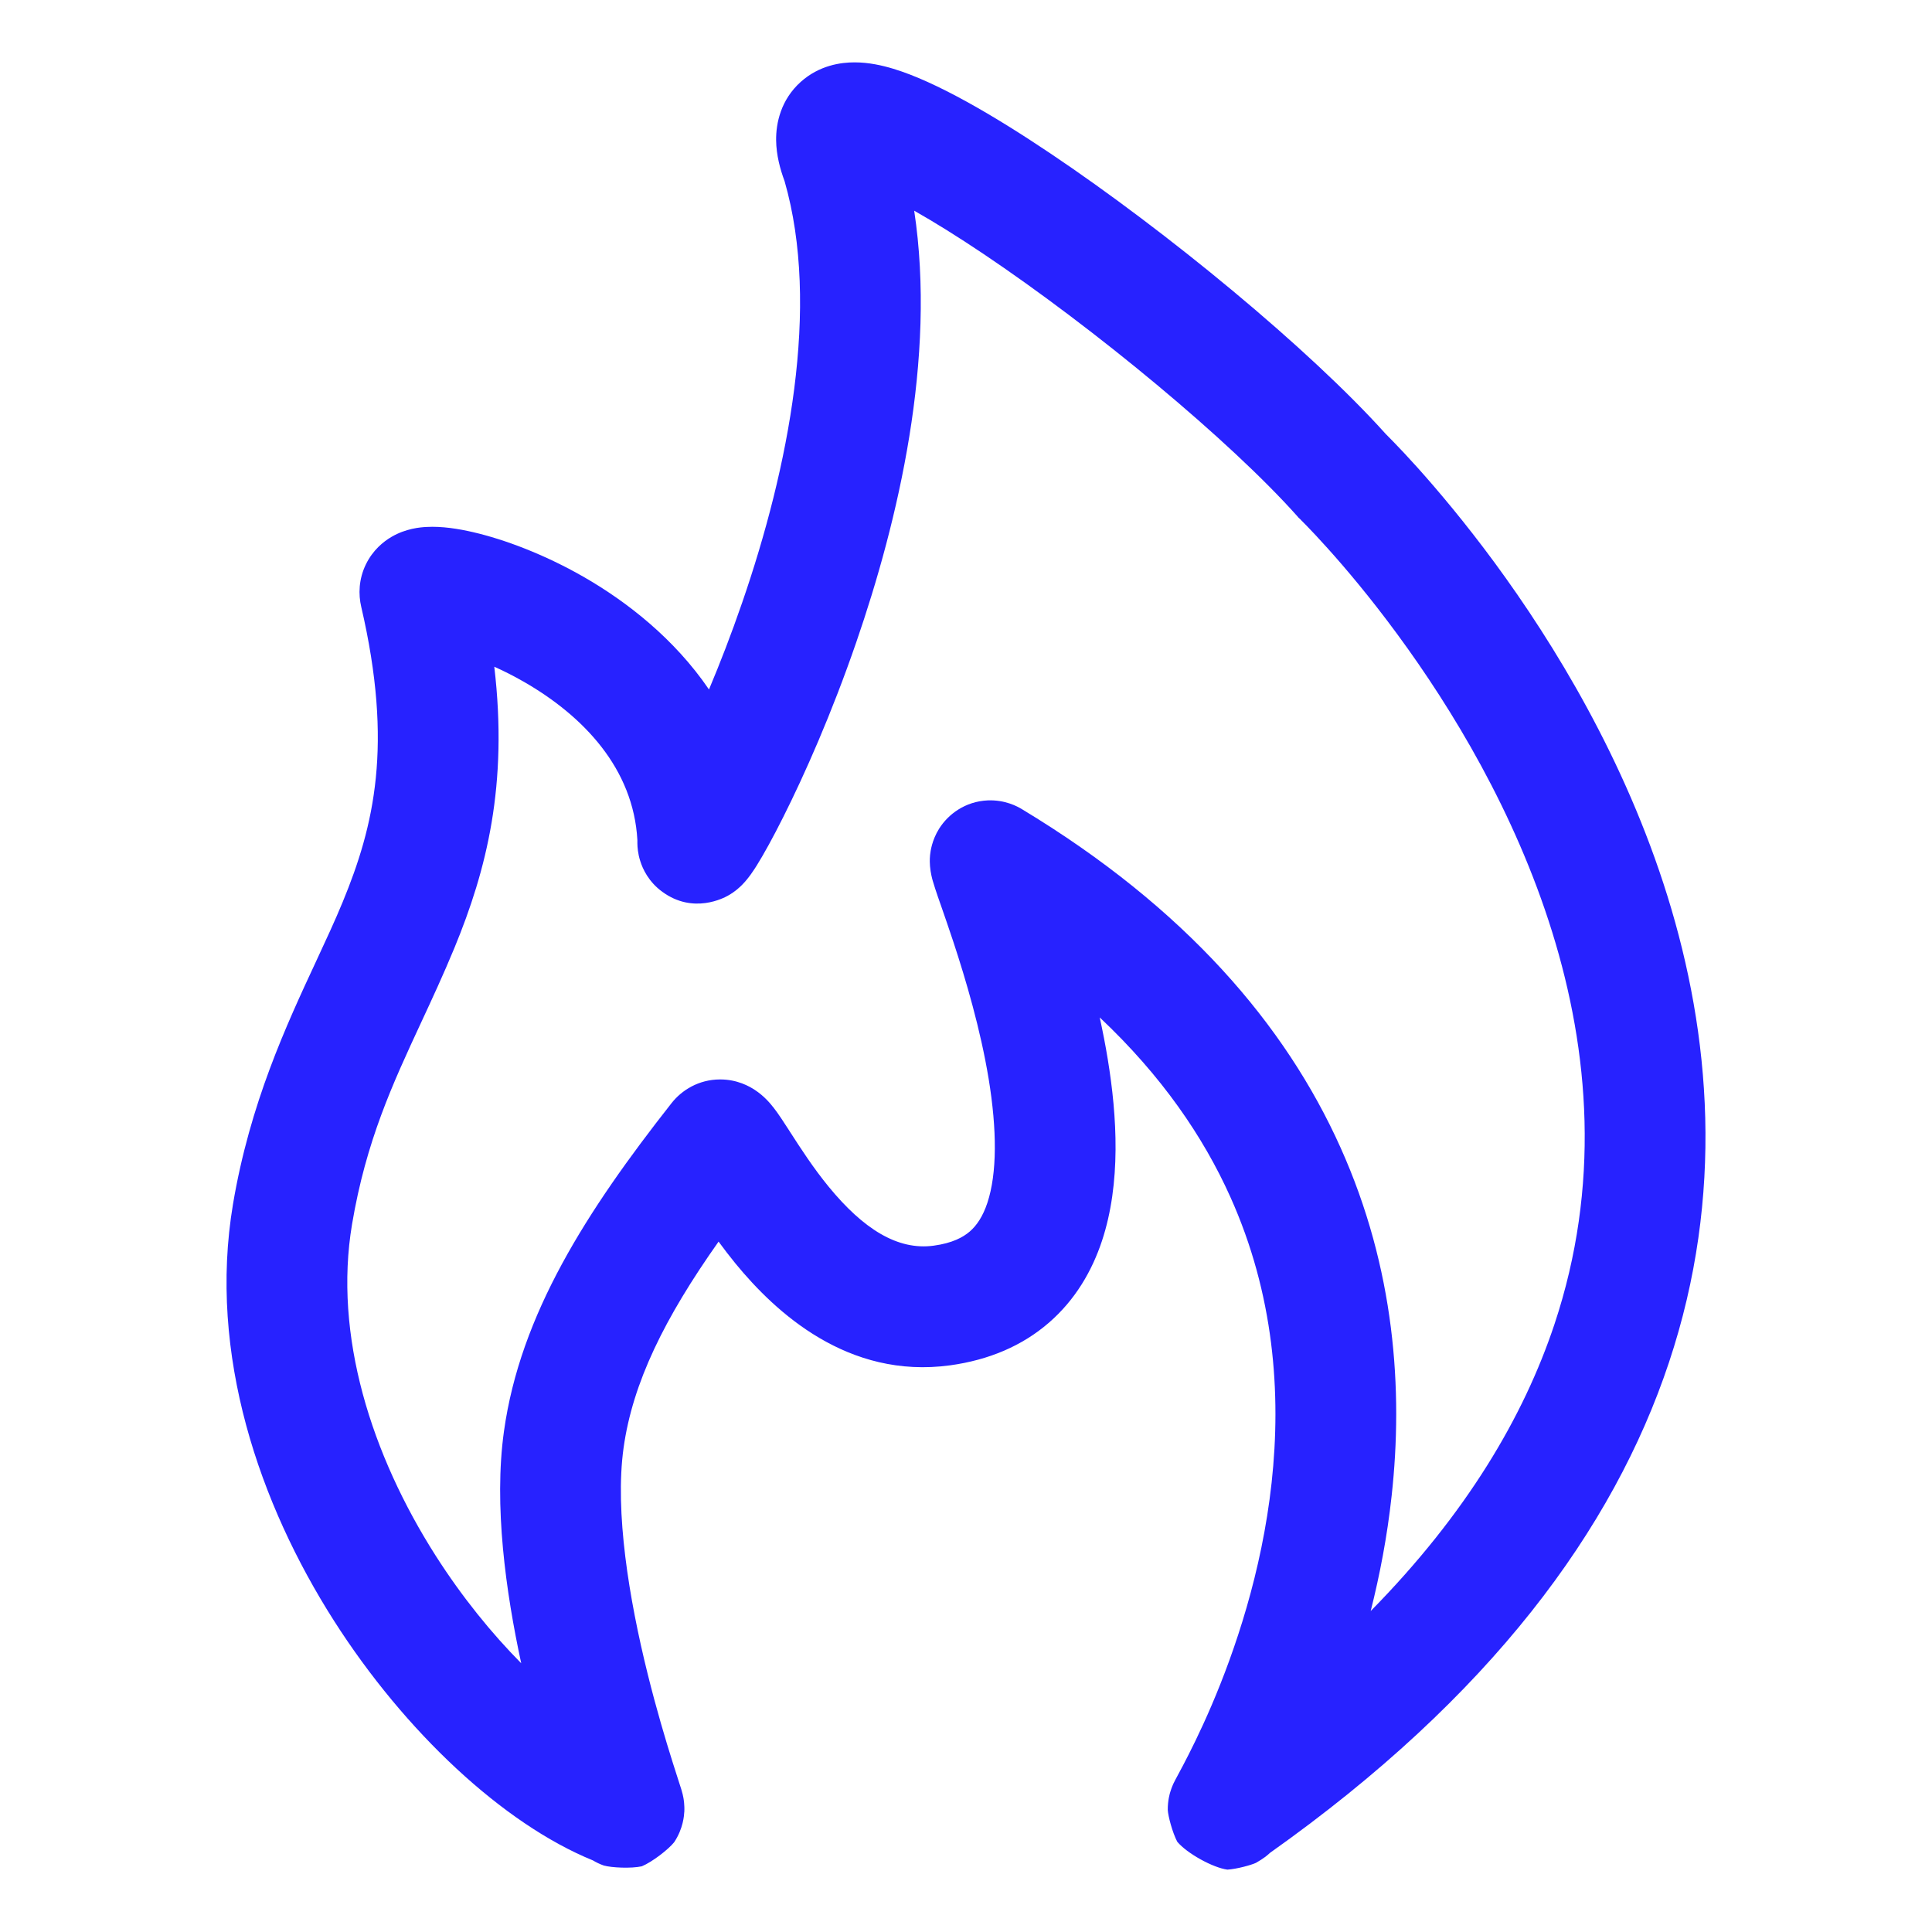 <svg width="32" height="32" viewBox="0 0 32 32" fill="none" xmlns="http://www.w3.org/2000/svg">
<path fill-rule="evenodd" clip-rule="evenodd" d="M22.953 7.189L22.97 7.206C22.997 7.233 23.035 7.271 23.083 7.321C23.179 7.419 23.314 7.563 23.48 7.747C23.81 8.115 24.262 8.649 24.756 9.32C25.739 10.658 26.913 12.573 27.619 14.844C28.327 17.122 28.57 19.785 27.643 22.567C26.724 25.328 24.688 28.102 21.034 30.69C21.015 30.708 20.99 30.73 20.959 30.754C20.93 30.777 20.851 30.828 20.802 30.855C20.719 30.893 20.484 30.957 20.33 30.967C20.092 30.936 19.662 30.7 19.499 30.505C19.418 30.35 19.348 30.082 19.342 29.979C19.34 29.822 19.377 29.701 19.384 29.678L19.385 29.676C19.406 29.606 19.431 29.553 19.434 29.545C19.449 29.513 19.464 29.484 19.47 29.474C19.47 29.473 19.476 29.462 19.485 29.446C19.513 29.393 19.574 29.279 19.595 29.24C19.705 29.03 19.878 28.689 20.069 28.243C20.453 27.345 20.899 26.044 21.062 24.558C21.224 23.076 21.102 21.434 20.377 19.822C19.931 18.83 19.244 17.821 18.215 16.852C18.264 17.078 18.31 17.31 18.348 17.544C18.503 18.488 18.569 19.597 18.252 20.553C18.088 21.048 17.812 21.528 17.372 21.909C16.929 22.293 16.376 22.526 15.738 22.614C14.042 22.846 12.847 21.738 12.183 20.929C12.083 20.806 11.989 20.684 11.902 20.565C11.008 21.83 10.478 22.902 10.328 23.984C10.181 25.041 10.42 26.486 10.726 27.72C10.874 28.318 11.029 28.832 11.138 29.179C11.178 29.306 11.211 29.407 11.236 29.486C11.246 29.516 11.255 29.543 11.262 29.567L11.264 29.573C11.273 29.599 11.294 29.664 11.307 29.718C11.31 29.73 11.315 29.754 11.321 29.785L11.321 29.786C11.323 29.801 11.341 29.896 11.334 30.014L11.333 30.018C11.331 30.059 11.319 30.284 11.167 30.512C11.073 30.631 10.805 30.839 10.63 30.912C10.453 30.95 10.134 30.936 10.001 30.899C9.932 30.875 9.872 30.845 9.82 30.814C8.334 30.208 6.706 28.685 5.532 26.845C4.303 24.918 3.44 22.437 3.859 19.945C4.14 18.278 4.738 16.991 5.239 15.915C5.399 15.57 5.55 15.247 5.676 14.94C6.196 13.679 6.517 12.347 5.983 10.05C5.935 9.846 5.94 9.594 6.061 9.346C6.176 9.111 6.351 8.97 6.485 8.892C6.722 8.753 6.961 8.733 7.066 8.728C7.318 8.714 7.594 8.758 7.839 8.815C8.355 8.935 9.013 9.18 9.669 9.556C10.383 9.966 11.17 10.579 11.743 11.42C11.924 10.99 12.112 10.506 12.291 9.986C13.061 7.755 13.592 5.076 12.995 3C12.922 2.804 12.858 2.57 12.855 2.322C12.852 2.039 12.933 1.652 13.263 1.356C13.571 1.08 13.931 1.032 14.156 1.033C14.389 1.033 14.611 1.083 14.796 1.139C15.501 1.352 16.453 1.907 17.399 2.542C19.323 3.833 21.685 5.777 22.953 7.189ZM21.534 8.598L21.507 8.573L21.483 8.545C20.368 7.296 18.133 5.443 16.284 4.202C15.856 3.915 15.471 3.676 15.142 3.49C15.512 5.937 14.878 8.621 14.182 10.639C13.773 11.826 13.321 12.841 12.974 13.531C12.803 13.873 12.649 14.151 12.533 14.337C12.491 14.403 12.403 14.543 12.294 14.653C12.267 14.681 12.184 14.764 12.057 14.835C11.996 14.869 11.485 15.148 10.97 14.771C10.742 14.605 10.645 14.391 10.605 14.263C10.564 14.136 10.558 14.028 10.557 13.97C10.557 13.95 10.557 13.932 10.557 13.914C10.491 12.732 9.668 11.861 8.674 11.291C8.508 11.196 8.344 11.113 8.187 11.043C8.417 13.002 8.06 14.406 7.526 15.702C7.344 16.142 7.158 16.543 6.976 16.934C6.503 17.953 6.063 18.899 5.831 20.277C5.522 22.117 6.15 24.095 7.218 25.77C7.655 26.454 8.143 27.054 8.633 27.549C8.379 26.372 8.176 24.934 8.347 23.708C8.616 21.773 9.717 20.058 11.124 18.27C11.291 18.058 11.571 17.88 11.924 17.879C12.212 17.877 12.416 17.996 12.5 18.051C12.664 18.157 12.771 18.293 12.805 18.337L12.807 18.338C12.894 18.449 12.99 18.599 13.065 18.715L13.084 18.745C13.26 19.018 13.469 19.343 13.729 19.66C14.296 20.35 14.864 20.715 15.466 20.632C15.776 20.59 15.953 20.492 16.063 20.397C16.177 20.298 16.278 20.151 16.354 19.923C16.516 19.433 16.514 18.714 16.375 17.868C16.24 17.049 15.998 16.23 15.792 15.604C15.715 15.371 15.646 15.174 15.589 15.009C15.569 14.952 15.55 14.898 15.533 14.849C15.504 14.763 15.471 14.666 15.449 14.588L15.448 14.585C15.441 14.559 15.413 14.461 15.404 14.347C15.401 14.311 15.397 14.244 15.405 14.162C15.412 14.097 15.435 13.918 15.554 13.727C15.706 13.484 15.989 13.274 16.359 13.257C16.648 13.245 16.853 13.358 16.924 13.401C19.643 15.041 21.294 16.983 22.201 19.002C23.106 21.013 23.242 23.029 23.05 24.775C22.976 25.453 22.852 26.094 22.703 26.684C24.293 25.068 25.237 23.462 25.746 21.936C26.51 19.64 26.324 17.417 25.709 15.437C25.091 13.449 24.048 11.734 23.144 10.505C22.695 9.894 22.286 9.411 21.991 9.083C21.844 8.919 21.726 8.795 21.647 8.713C21.607 8.672 21.577 8.642 21.558 8.623L21.538 8.602L21.534 8.598Z" fill="#2722FF"/>
</svg>
